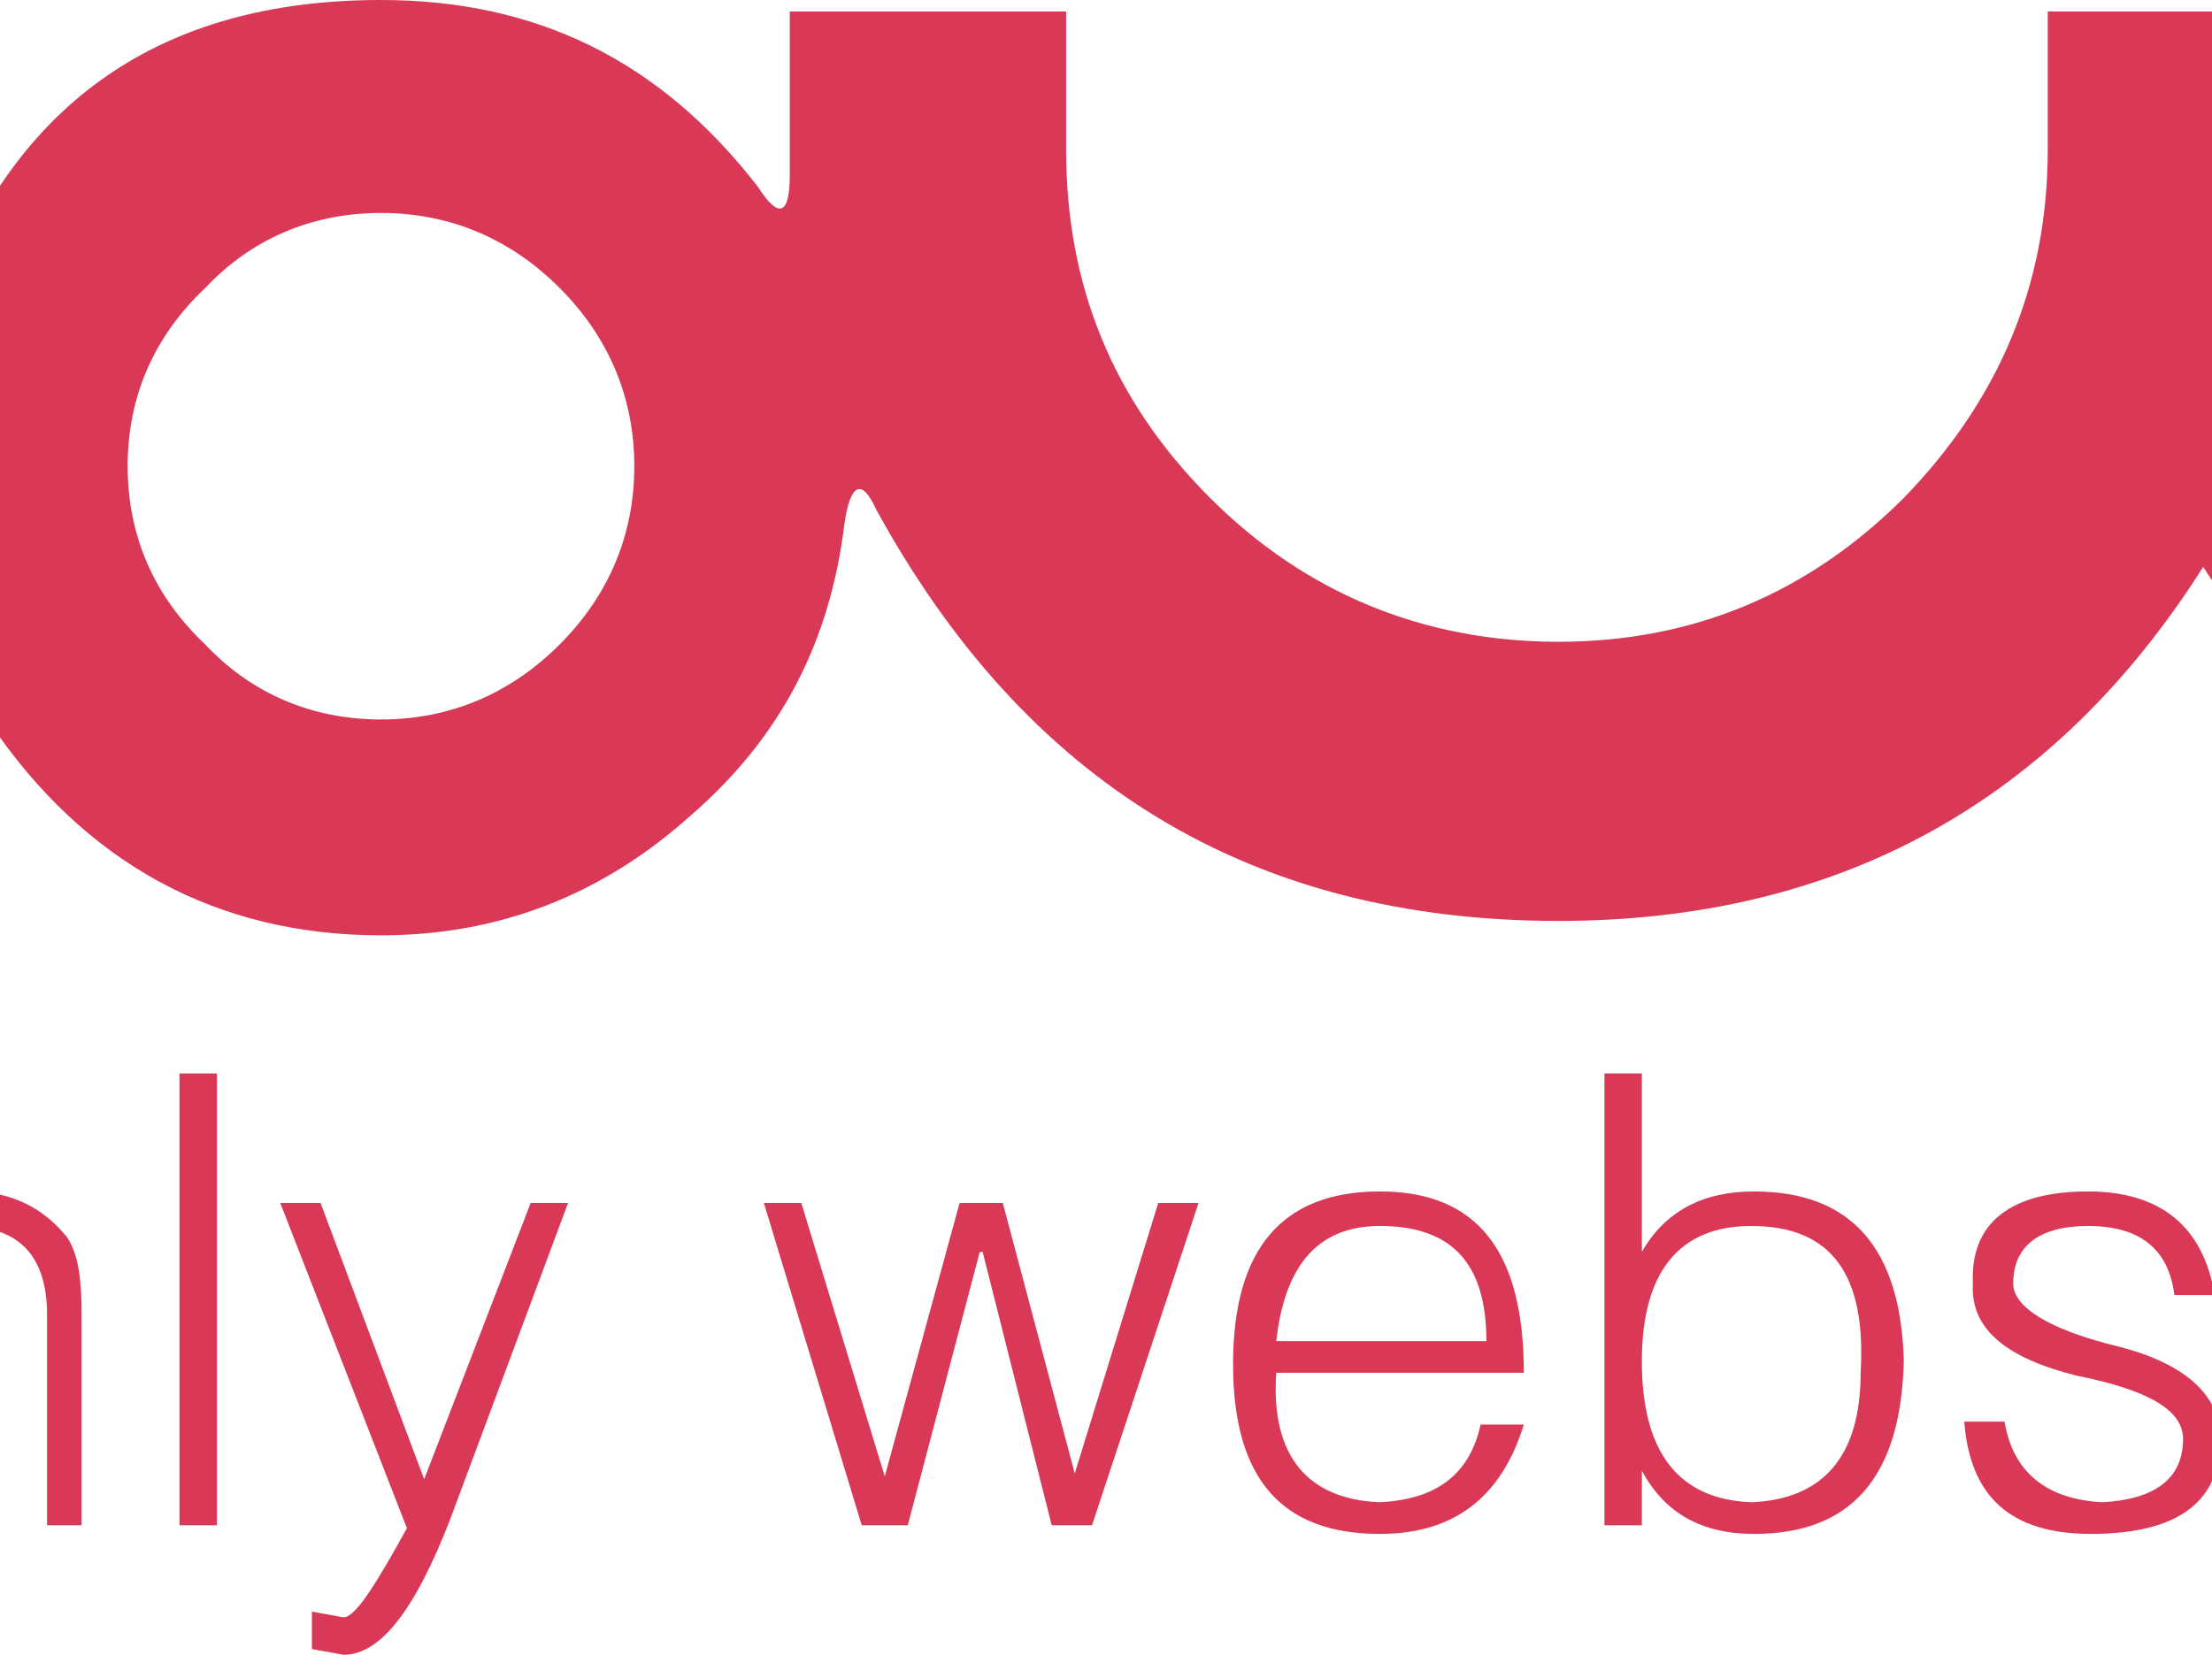 <?xml version="1.0" encoding="UTF-8"?>
<svg xmlns="http://www.w3.org/2000/svg" xmlns:xlink="http://www.w3.org/1999/xlink" width="400pt" height="299.32pt" viewBox="0 0 400 299.32" version="1.1">
<defs>
<clipPath id="clip1">
  <path d="M 50 217 L 103 217 L 103 299.32 L 50 299.32 Z M 50 217 "/>
</clipPath>
</defs>
<g id="surface1">
<path style=" stroke:none;fill-rule:nonzero;fill:rgb(85.1%,22.4%,34.099%);fill-opacity:1;" d="M 114.703 84.332 C 114.703 96.824 110.02 107.758 101.172 116.605 C 92.32 125.453 81.391 130.141 68.895 130.141 C 56.402 130.141 45.473 125.453 37.141 116.605 C 27.77 107.758 23.086 96.824 23.086 84.332 C 23.086 71.836 27.77 60.906 37.141 52.059 C 45.473 43.207 56.402 38.52 68.895 38.52 C 81.391 38.52 92.32 43.207 101.172 52.059 C 110.02 60.906 114.703 71.836 114.703 84.332 M 654 27.07 L 654 2.082 L 604.027 2.082 L 604.027 27.07 C 604.027 51.535 595.699 72.359 578 90.059 C 560.82 107.234 539.477 116.086 515.531 116.086 C 490.547 116.086 469.727 107.234 452.547 90.059 C 435.367 72.359 426.516 51.535 426.516 27.07 L 426.516 2.082 L 370.297 2.082 L 370.297 27.07 C 370.297 51.535 361.449 72.359 344.27 90.059 C 327.09 107.234 306.27 116.086 281.805 116.086 C 257.34 116.086 235.992 107.234 218.816 90.059 C 201.117 72.359 192.789 51.535 192.789 27.07 L 192.789 2.082 L 142.816 2.082 L 142.816 31.754 C 142.816 39.043 140.73 39.562 137.09 33.836 C 119.391 10.934 97.004 0 68.895 0 C 29.332 0 2.785 18.219 -10.75 55.18 C -13.352 62.469 -14.914 68.715 -14.914 74.961 C -15.434 78.086 -16.477 79.125 -17.516 79.645 L -21.68 74.961 L -33.652 57.262 C -61.766 20.305 -98.203 2.082 -143.492 2.082 C -182.012 2.082 -214.809 15.617 -242.398 43.207 C -269.465 70.277 -283 103.07 -283 141.594 L -283 166.578 L -232.508 166.578 L -232.508 141.594 C -233.027 116.605 -224.176 95.785 -206.48 78.605 C -189.301 60.906 -168.477 52.578 -143.492 52.578 C -119.547 52.578 -98.203 60.906 -81.023 78.605 C -63.324 95.785 -54.996 116.605 -54.996 141.594 L -54.996 166.578 L -5.023 166.578 L -5.023 132.223 C -6.066 124.934 -5.023 124.414 -1.898 130.66 C 15.277 156.168 39.223 169.184 68.895 169.184 C 90.238 169.184 108.98 161.895 125.117 147.316 C 141.254 133.266 150.102 116.086 152.703 94.742 C 153.746 87.453 155.828 86.414 158.434 92.141 C 185.5 141.594 226.105 166.578 281.805 166.578 C 332.297 166.578 371.34 145.234 398.406 102.551 C 425.996 145.234 464.52 166.578 515.531 166.578 C 553.531 166.578 586.328 153.043 613.395 125.453 C 640.465 98.387 654 65.59 654 27.07 "/>
<g clip-path="url(#clip1)" clip-rule="nonzero">
<path style=" stroke:none;fill-rule:nonzero;fill:rgb(85.1%,22.4%,34.099%);fill-opacity:1;" d="M 57.965 217.594 L 50.676 217.594 L 73.582 276.418 C 67.855 286.828 64.211 292.551 62.129 292.551 L 56.402 291.512 L 56.402 298.281 L 62.129 299.32 C 68.895 299.32 75.141 290.992 81.391 274.855 L 102.73 217.594 L 95.965 217.594 L 76.703 267.566 "/>
</g>
<path style=" stroke:none;fill-rule:nonzero;fill:rgb(85.1%,22.4%,34.099%);fill-opacity:1;" d="M 14.758 237.895 C 14.758 231.648 14.238 226.965 12.156 223.84 C 7.988 218.633 2.266 215.512 -5.543 215.512 C -12.309 215.512 -18.559 219.156 -24.805 225.402 L -24.805 217.594 L -31.57 217.594 L -31.57 275.895 L -24.805 275.895 L -24.805 244.141 C -24.805 239.457 -24.285 235.812 -23.242 233.211 C -20.641 225.922 -15.434 221.758 -7.105 221.758 C 3.305 221.758 8.512 226.965 8.512 237.895 L 8.512 275.895 L 14.758 275.895 "/>
<path style=" stroke:none;fill-rule:nonzero;fill:rgb(85.1%,22.4%,34.099%);fill-opacity:1;" d="M 32.457 275.895 L 39.223 275.895 L 39.223 194.168 L 32.457 194.168 Z M 32.457 275.895 "/>
<path style=" stroke:none;fill-rule:nonzero;fill:rgb(85.1%,22.4%,34.099%);fill-opacity:1;" d="M 181.336 217.594 L 173.527 217.594 L 159.992 267.047 L 144.898 217.594 L 138.129 217.594 L 155.828 275.895 L 164.156 275.895 L 177.172 226.441 L 177.691 226.441 L 190.184 275.895 L 197.473 275.895 L 216.734 217.594 L 209.445 217.594 L 194.348 266.523 "/>
<path style=" stroke:none;fill-rule:nonzero;fill:rgb(85.1%,22.4%,34.099%);fill-opacity:1;" d="M 336.461 248.305 C 336.461 263.402 329.695 271.211 316.68 271.73 C 303.664 271.211 296.898 262.883 296.898 246.227 C 296.898 230.086 303.664 221.758 316.68 221.758 C 331.258 221.758 337.504 230.609 336.461 248.305 M 296.898 194.168 L 290.133 194.168 L 290.133 275.895 L 296.898 275.895 L 296.898 266.004 C 301.062 273.812 307.832 277.457 317.199 277.457 C 334.898 277.457 343.75 267.047 344.27 246.227 C 343.75 225.922 334.898 215.512 317.199 215.512 C 307.832 215.512 301.062 219.156 296.898 226.441 "/>
<path style=" stroke:none;fill-rule:nonzero;fill:rgb(85.1%,22.4%,34.099%);fill-opacity:1;" d="M 230.789 242.582 C 232.352 228.523 238.598 221.758 249.527 221.758 C 262.543 221.758 268.789 228.523 268.789 242.582 Z M 222.98 246.746 C 222.98 267.566 231.828 277.457 249.527 277.457 C 262.543 277.457 271.391 271.211 275.559 257.676 L 267.746 257.676 C 265.664 267.047 259.418 271.211 249.527 271.73 C 236.516 271.211 229.746 263.402 230.789 248.305 L 275.559 248.305 C 275.559 226.441 267.227 215.512 249.527 215.512 C 231.828 215.512 222.98 225.922 222.98 246.746 "/>
<path style=" stroke:none;fill-rule:nonzero;fill:rgb(85.1%,22.4%,34.099%);fill-opacity:1;" d="M 377.586 221.758 C 386.953 221.758 392.16 225.922 393.199 234.25 L 400.488 234.25 C 398.406 221.758 390.602 215.512 377.586 215.512 C 363.531 215.512 356.242 221.234 356.766 232.168 C 356.242 240.496 363.012 245.703 375.504 248.828 C 388.516 251.43 394.766 255.074 394.766 260.277 C 394.766 267.566 389.559 271.211 380.188 271.73 C 370.297 271.211 364.051 266.523 362.488 257.152 L 355.203 257.152 C 356.242 270.691 363.531 277.457 378.105 277.457 C 393.723 277.457 401.531 271.73 401.531 260.277 C 401.531 252.469 395.285 246.746 383.312 243.621 C 370.297 240.496 364.051 236.332 364.051 232.168 C 364.051 225.402 368.734 221.758 377.586 221.758 "/>
</g>
</svg>

